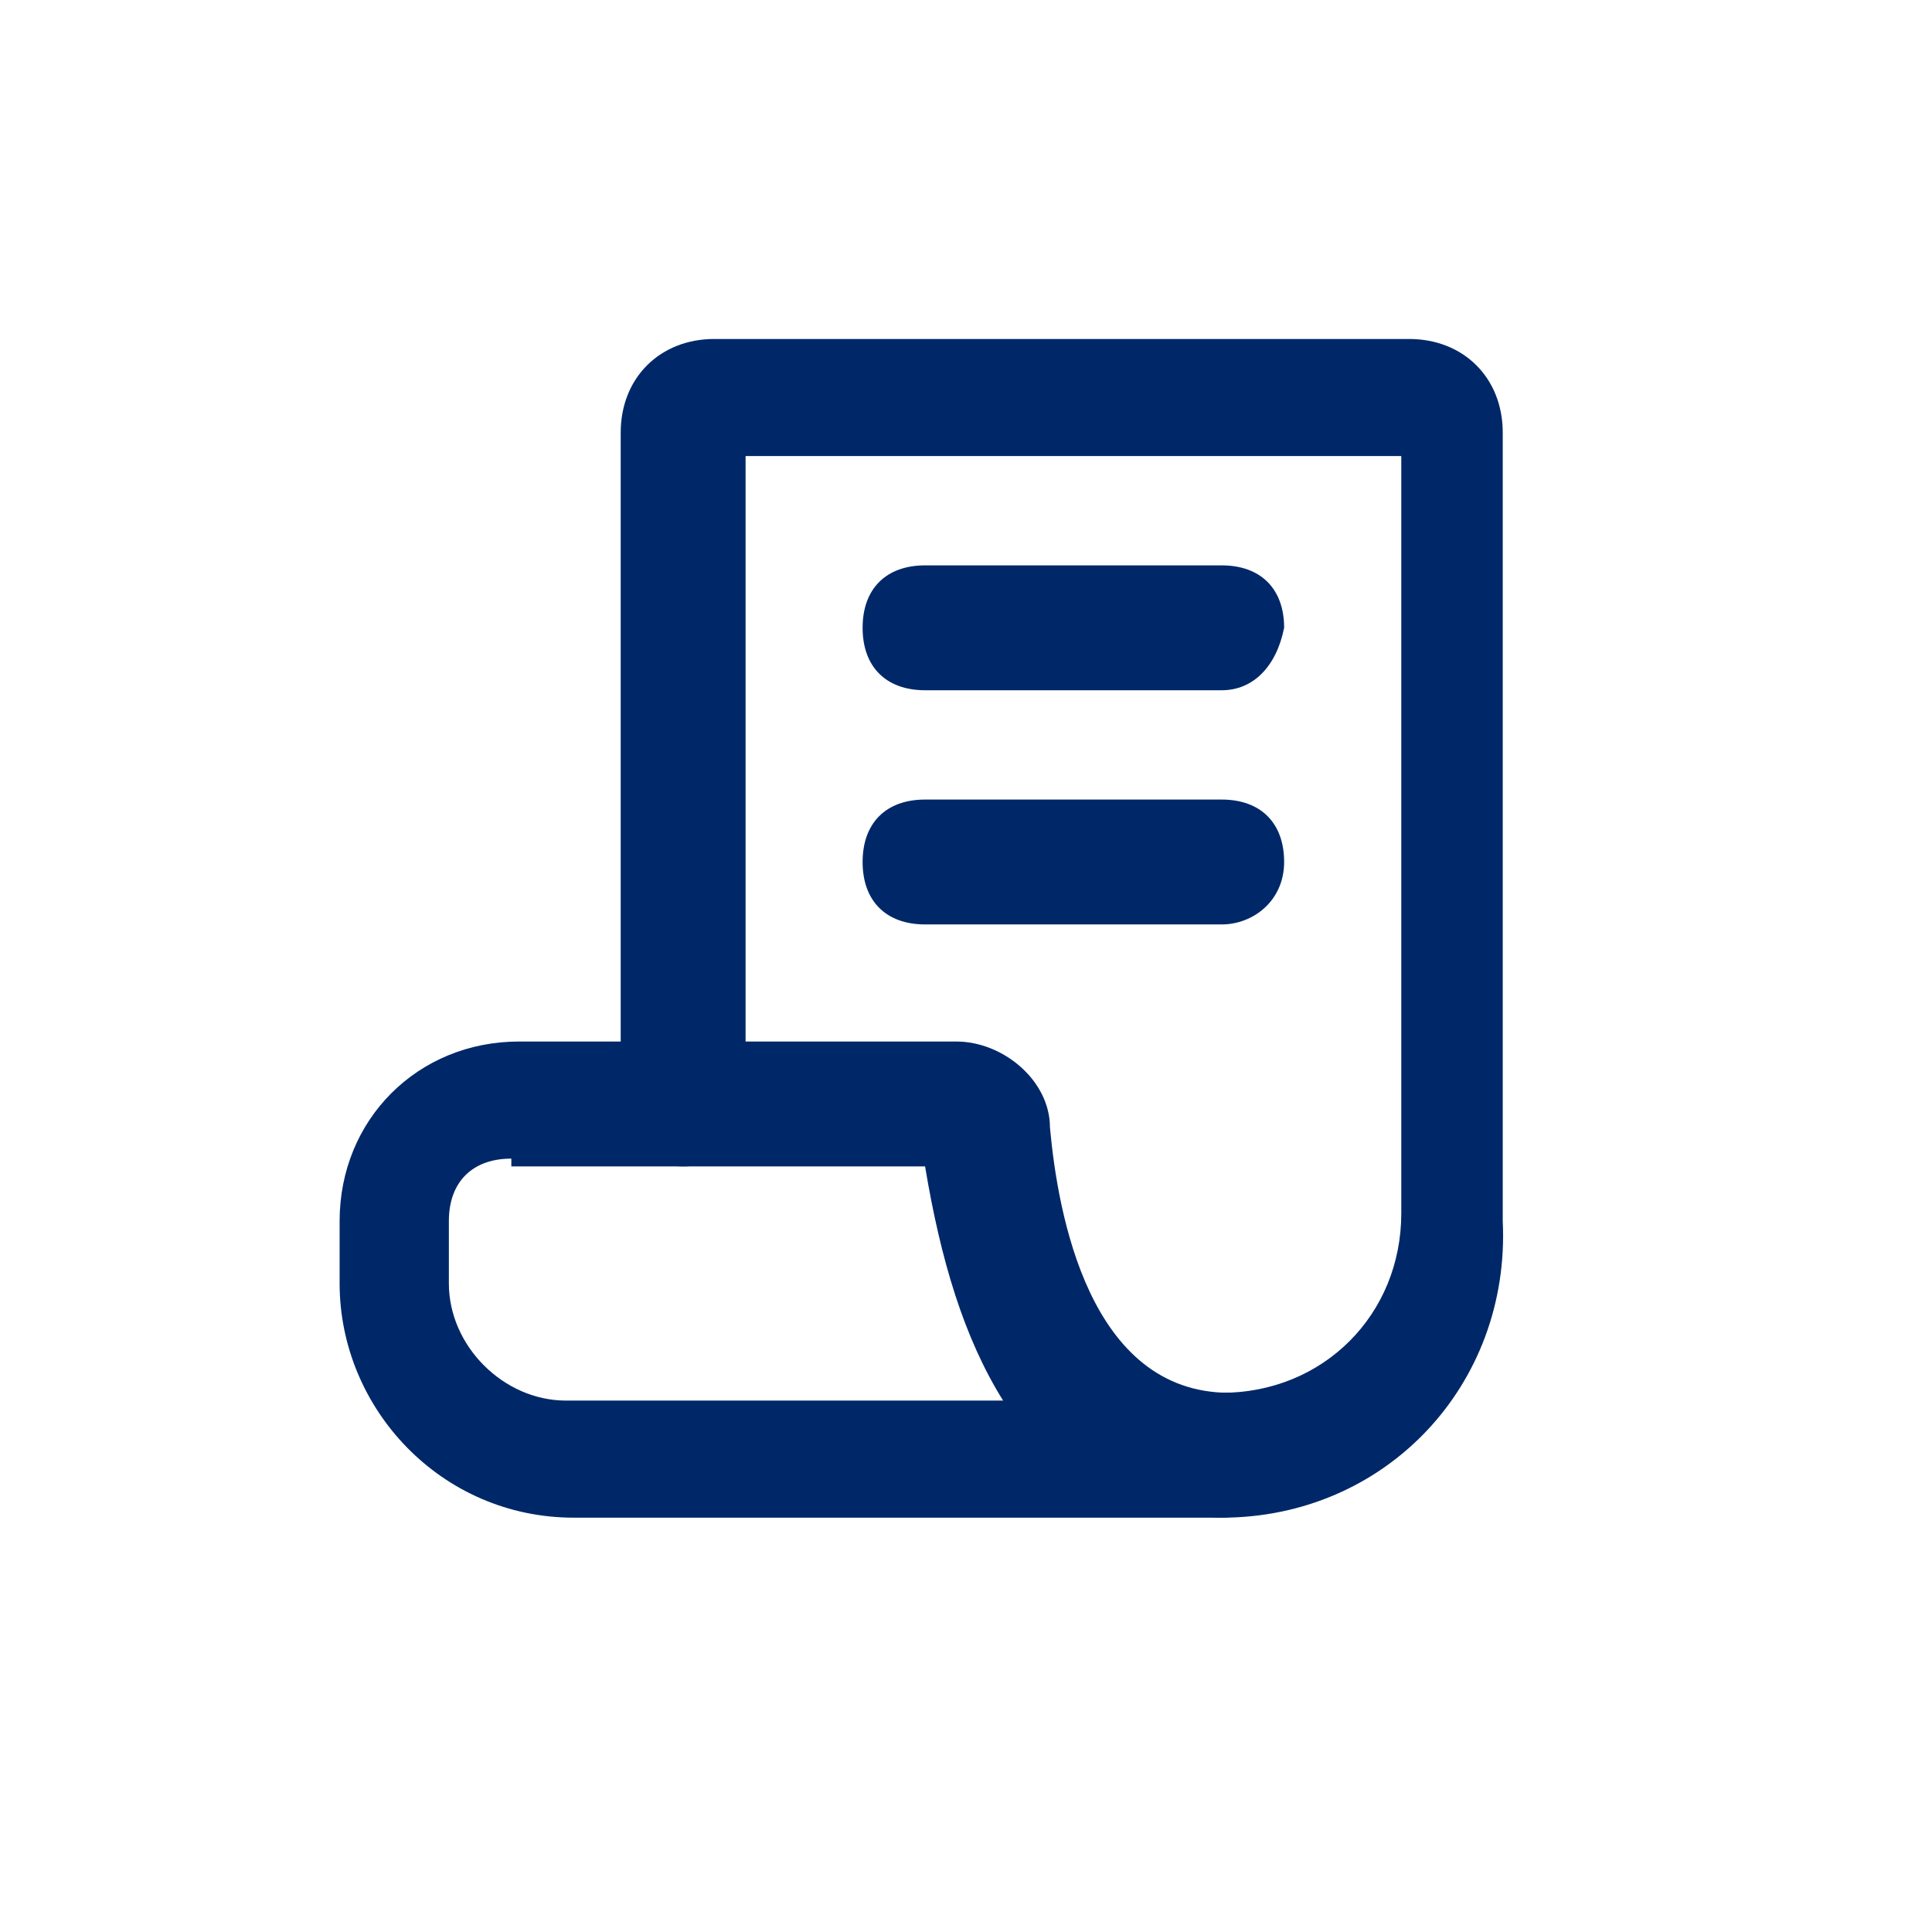 <?xml version="1.0" encoding="UTF-8"?>
<svg xmlns="http://www.w3.org/2000/svg" width="33" height="33" viewBox="0 0 33 33" fill="none">
  <path d="M20.868 15.79H15.801C15.134 15.79 14.734 15.39 14.734 14.723C14.734 14.057 15.134 13.657 15.801 13.657H20.868C21.534 13.657 21.934 14.057 21.934 14.723C21.934 15.39 21.401 15.79 20.868 15.79Z" fill="#002868"></path>
  <path d="M20.868 11.79H15.801C15.134 11.79 14.734 11.39 14.734 10.723C14.734 10.057 15.134 9.657 15.801 9.657H20.868C21.534 9.657 21.934 10.057 21.934 10.723C21.801 11.39 21.401 11.79 20.868 11.79Z" fill="#002868"></path>
  <path d="M20.868 25.923C20.202 25.923 19.802 25.523 19.802 24.857C19.802 24.19 20.202 23.79 20.868 23.79C22.602 23.79 23.935 22.457 23.935 20.723V7.79H12.735V18.857C12.735 19.523 12.335 19.923 11.668 19.923C11.002 19.923 10.602 19.523 10.602 18.857V7.39C10.602 6.457 11.268 5.79 12.202 5.79H24.068C25.002 5.79 25.668 6.457 25.668 7.39V20.857C25.802 23.657 23.668 25.923 20.868 25.923Z" fill="#002868"></path>
  <path d="M20.867 25.923H9.801C7.534 25.923 5.801 24.057 5.801 21.923V20.857C5.801 19.123 7.134 17.79 8.867 17.79H16.334C17.134 17.79 17.934 18.457 17.934 19.257C18.067 20.723 18.601 23.79 21.001 23.79C21.667 23.79 22.067 24.19 22.067 24.857C21.801 25.523 21.401 25.923 20.867 25.923ZM8.734 19.79C8.067 19.79 7.667 20.19 7.667 20.857V21.923C7.667 22.99 8.601 23.923 9.667 23.923H17.134C16.467 22.857 16.067 21.523 15.801 19.923H8.734V19.79Z" fill="#002868"></path>
</svg>
